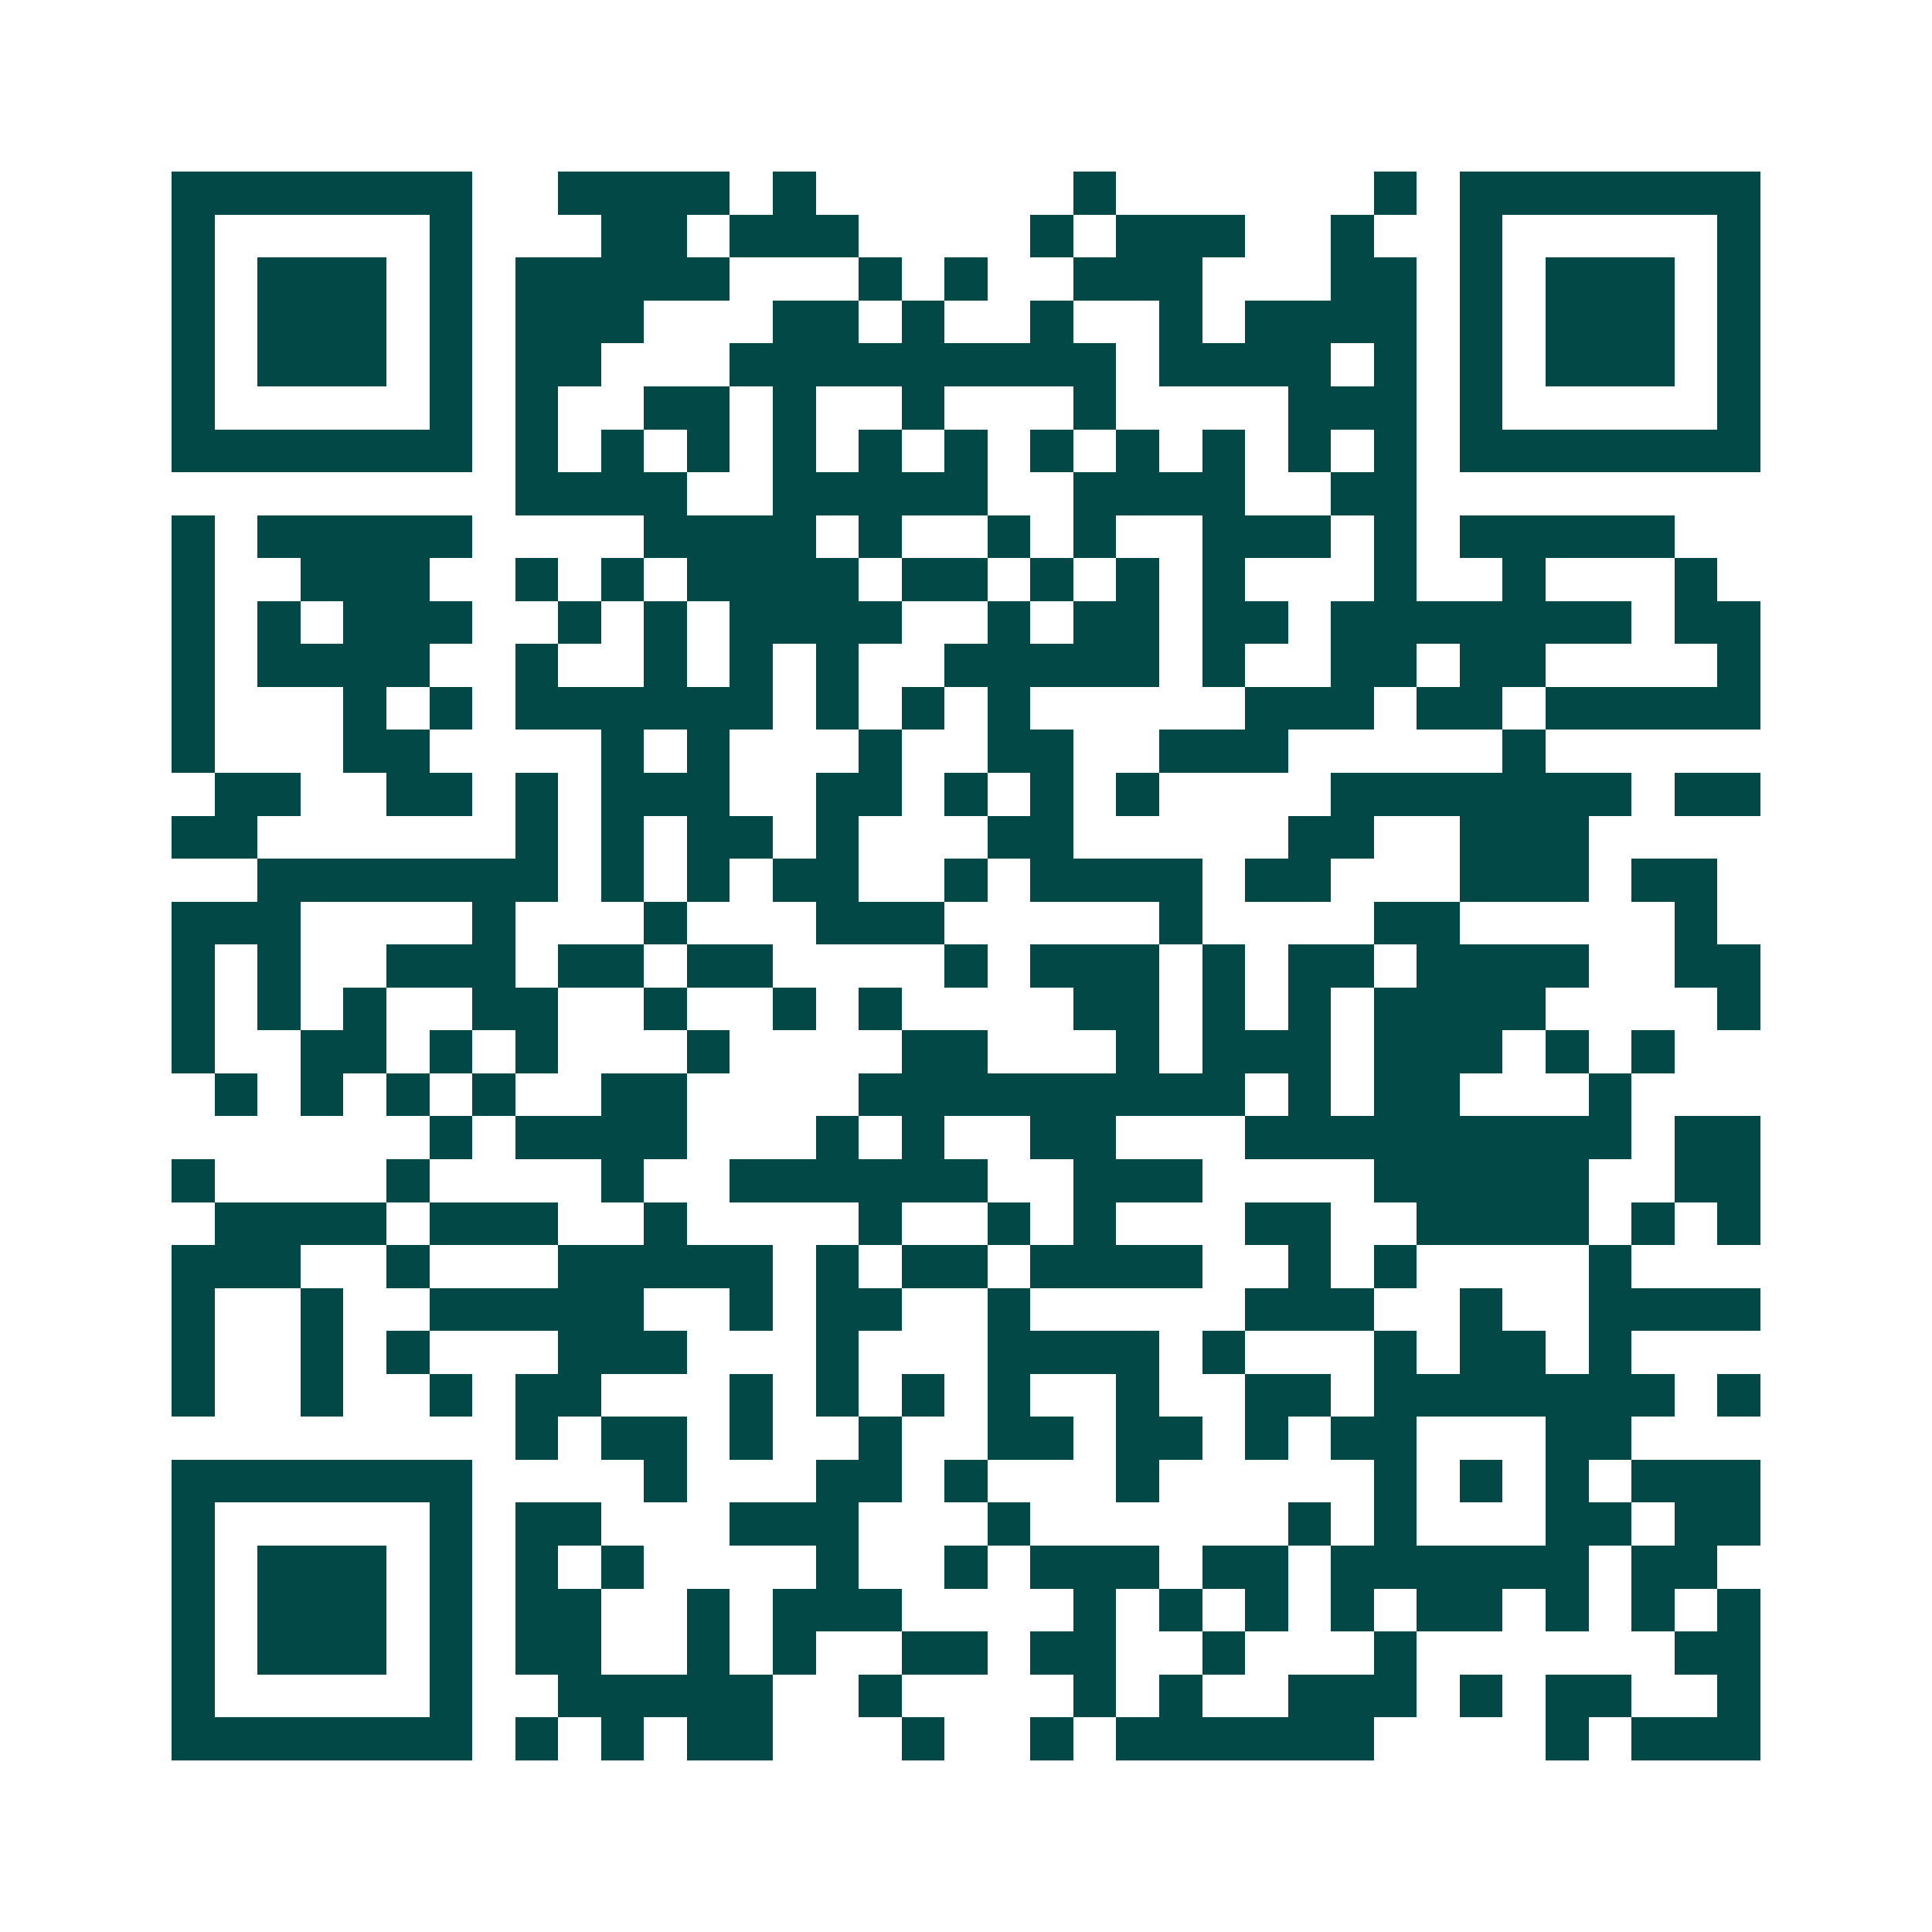 <svg xmlns="http://www.w3.org/2000/svg" width="200" height="200" viewBox="0 0 45 45" shape-rendering="crispEdges"><path fill="#ffffff" d="M0 0h45v45H0z"/><path stroke="#014847" d="M4 4.5h7m2 0h4m1 0h1m6 0h1m6 0h1m1 0h7M4 5.5h1m5 0h1m3 0h2m1 0h3m4 0h1m1 0h3m2 0h1m2 0h1m5 0h1M4 6.5h1m1 0h3m1 0h1m1 0h5m3 0h1m1 0h1m2 0h3m3 0h2m1 0h1m1 0h3m1 0h1M4 7.5h1m1 0h3m1 0h1m1 0h3m3 0h2m1 0h1m2 0h1m2 0h1m1 0h4m1 0h1m1 0h3m1 0h1M4 8.5h1m1 0h3m1 0h1m1 0h2m3 0h9m1 0h4m1 0h1m1 0h1m1 0h3m1 0h1M4 9.5h1m5 0h1m1 0h1m2 0h2m1 0h1m2 0h1m3 0h1m4 0h3m1 0h1m5 0h1M4 10.5h7m1 0h1m1 0h1m1 0h1m1 0h1m1 0h1m1 0h1m1 0h1m1 0h1m1 0h1m1 0h1m1 0h1m1 0h7M12 11.5h4m2 0h5m2 0h4m2 0h2M4 12.5h1m1 0h5m4 0h4m1 0h1m2 0h1m1 0h1m2 0h3m1 0h1m1 0h5M4 13.5h1m2 0h3m2 0h1m1 0h1m1 0h4m1 0h2m1 0h1m1 0h1m1 0h1m3 0h1m2 0h1m3 0h1M4 14.5h1m1 0h1m1 0h3m2 0h1m1 0h1m1 0h4m2 0h1m1 0h2m1 0h2m1 0h7m1 0h2M4 15.5h1m1 0h4m2 0h1m2 0h1m1 0h1m1 0h1m2 0h5m1 0h1m2 0h2m1 0h2m4 0h1M4 16.5h1m3 0h1m1 0h1m1 0h6m1 0h1m1 0h1m1 0h1m5 0h3m1 0h2m1 0h5M4 17.5h1m3 0h2m4 0h1m1 0h1m3 0h1m2 0h2m2 0h3m5 0h1M5 18.5h2m2 0h2m1 0h1m1 0h3m2 0h2m1 0h1m1 0h1m1 0h1m4 0h7m1 0h2M4 19.5h2m6 0h1m1 0h1m1 0h2m1 0h1m3 0h2m5 0h2m2 0h3M6 20.5h7m1 0h1m1 0h1m1 0h2m2 0h1m1 0h4m1 0h2m3 0h3m1 0h2M4 21.5h3m4 0h1m3 0h1m3 0h3m5 0h1m4 0h2m5 0h1M4 22.5h1m1 0h1m2 0h3m1 0h2m1 0h2m4 0h1m1 0h3m1 0h1m1 0h2m1 0h4m2 0h2M4 23.5h1m1 0h1m1 0h1m2 0h2m2 0h1m2 0h1m1 0h1m4 0h2m1 0h1m1 0h1m1 0h4m4 0h1M4 24.5h1m2 0h2m1 0h1m1 0h1m3 0h1m4 0h2m3 0h1m1 0h3m1 0h3m1 0h1m1 0h1M5 25.5h1m1 0h1m1 0h1m1 0h1m2 0h2m4 0h9m1 0h1m1 0h2m3 0h1M10 26.5h1m1 0h4m3 0h1m1 0h1m2 0h2m3 0h9m1 0h2M4 27.5h1m4 0h1m4 0h1m2 0h6m2 0h3m4 0h5m2 0h2M5 28.5h4m1 0h3m2 0h1m4 0h1m2 0h1m1 0h1m3 0h2m2 0h4m1 0h1m1 0h1M4 29.5h3m2 0h1m3 0h5m1 0h1m1 0h2m1 0h4m2 0h1m1 0h1m4 0h1M4 30.5h1m2 0h1m2 0h5m2 0h1m1 0h2m2 0h1m5 0h3m2 0h1m2 0h4M4 31.5h1m2 0h1m1 0h1m3 0h3m3 0h1m3 0h4m1 0h1m3 0h1m1 0h2m1 0h1M4 32.5h1m2 0h1m2 0h1m1 0h2m3 0h1m1 0h1m1 0h1m1 0h1m2 0h1m2 0h2m1 0h7m1 0h1M12 33.5h1m1 0h2m1 0h1m2 0h1m2 0h2m1 0h2m1 0h1m1 0h2m3 0h2M4 34.5h7m4 0h1m3 0h2m1 0h1m3 0h1m5 0h1m1 0h1m1 0h1m1 0h3M4 35.5h1m5 0h1m1 0h2m3 0h3m3 0h1m6 0h1m1 0h1m3 0h2m1 0h2M4 36.5h1m1 0h3m1 0h1m1 0h1m1 0h1m4 0h1m2 0h1m1 0h3m1 0h2m1 0h6m1 0h2M4 37.5h1m1 0h3m1 0h1m1 0h2m2 0h1m1 0h3m4 0h1m1 0h1m1 0h1m1 0h1m1 0h2m1 0h1m1 0h1m1 0h1M4 38.5h1m1 0h3m1 0h1m1 0h2m2 0h1m1 0h1m2 0h2m1 0h2m2 0h1m3 0h1m6 0h2M4 39.5h1m5 0h1m2 0h5m2 0h1m4 0h1m1 0h1m2 0h3m1 0h1m1 0h2m2 0h1M4 40.5h7m1 0h1m1 0h1m1 0h2m3 0h1m2 0h1m1 0h6m4 0h1m1 0h3"/></svg>
